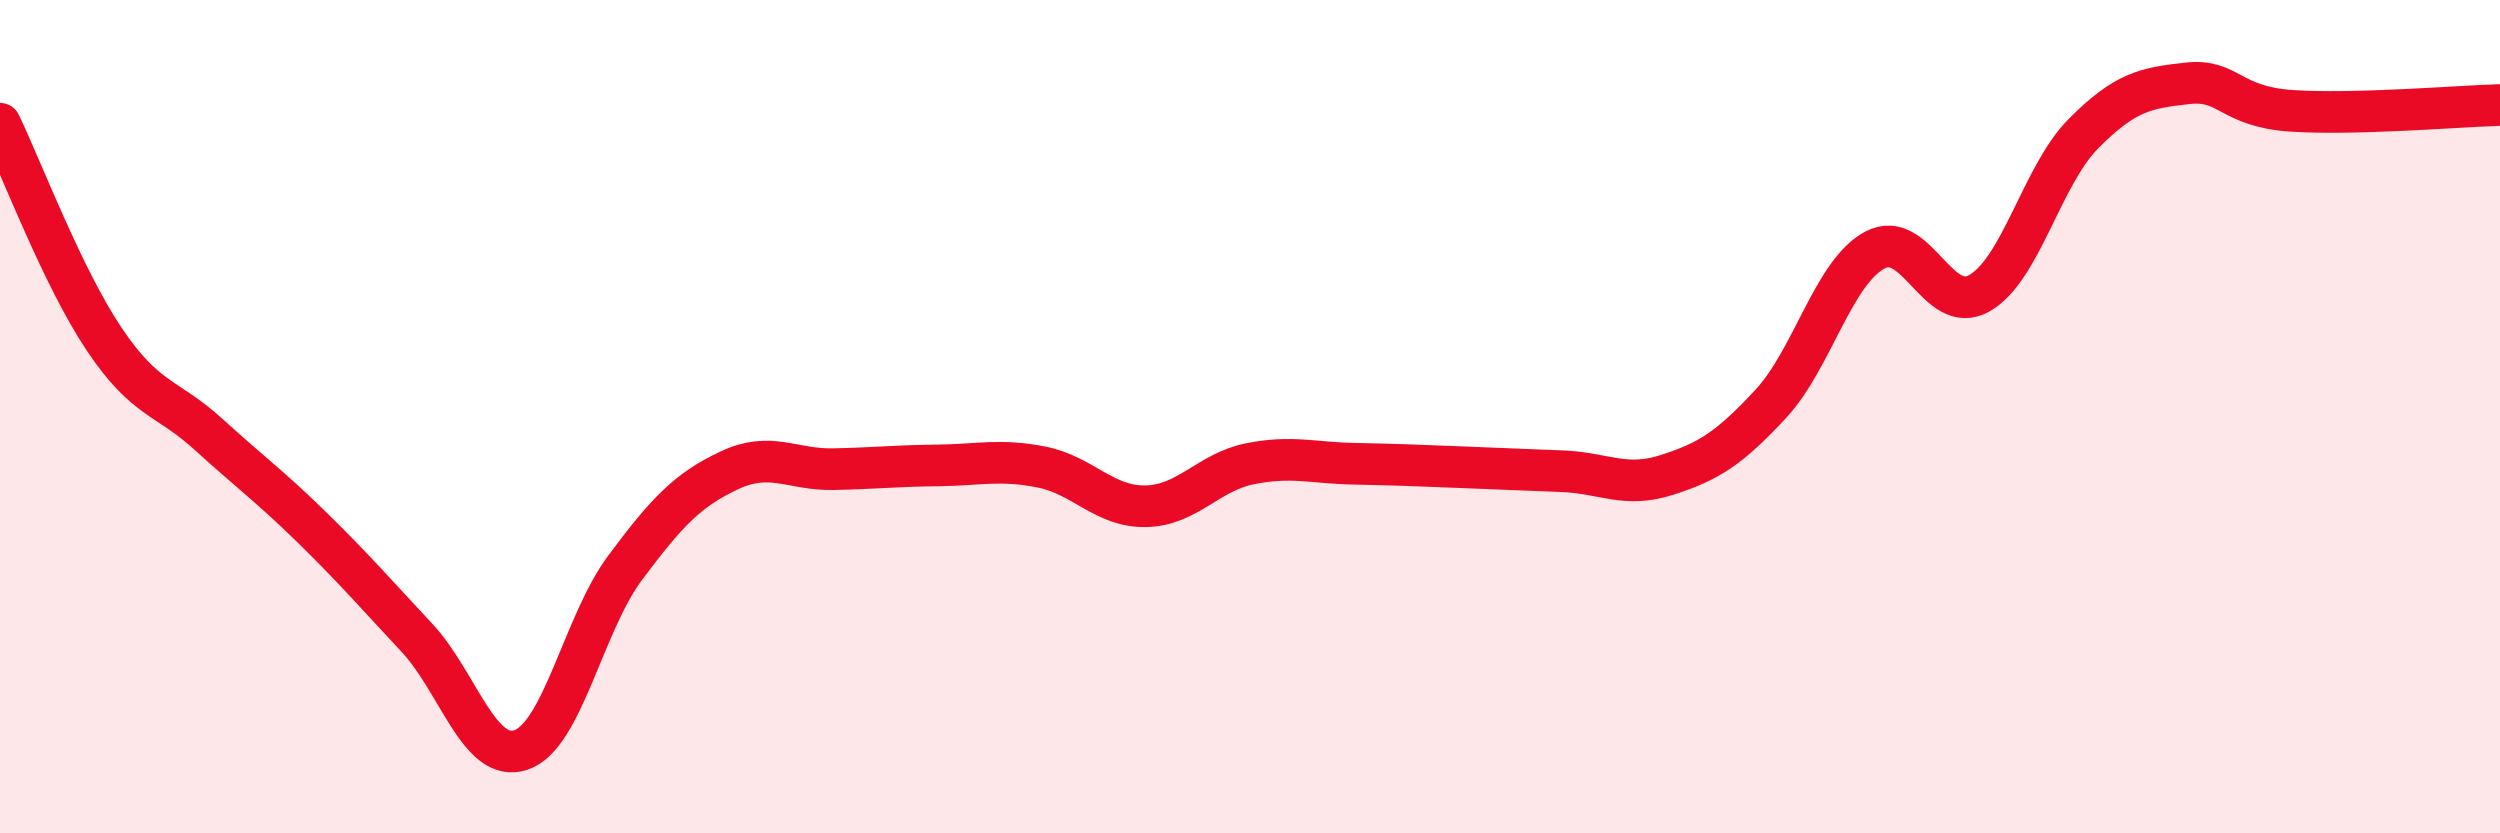 
    <svg width="60" height="20" viewBox="0 0 60 20" xmlns="http://www.w3.org/2000/svg">
      <path
        d="M 0,2.97 C 0.5,4 1.5,6.65 2.5,8.14 C 3.5,9.63 4,9.51 5,10.42 C 6,11.33 6.5,11.69 7.5,12.67 C 8.5,13.65 9,14.23 10,15.3 C 11,16.37 11.5,18.33 12.5,18 C 13.5,17.67 14,14.97 15,13.63 C 16,12.29 16.5,11.76 17.5,11.29 C 18.5,10.82 19,11.28 20,11.26 C 21,11.24 21.5,11.18 22.5,11.17 C 23.5,11.16 24,11.01 25,11.21 C 26,11.41 26.5,12.17 27.5,12.15 C 28.5,12.13 29,11.33 30,11.13 C 31,10.93 31.5,11.11 32.5,11.13 C 33.5,11.15 34,11.17 35,11.21 C 36,11.25 36.5,11.27 37.5,11.31 C 38.5,11.35 39,11.72 40,11.4 C 41,11.08 41.5,10.77 42.5,9.69 C 43.5,8.61 44,6.53 45,6 C 46,5.47 46.5,7.6 47.5,7.04 C 48.5,6.48 49,4.22 50,3.21 C 51,2.2 51.5,2.11 52.5,2 C 53.5,1.89 53.5,2.56 55,2.66 C 56.5,2.76 59,2.55 60,2.52L60 20L0 20Z"
        fill="#EB0A25"
        opacity="0.1"
        stroke-linecap="round"
        stroke-linejoin="round"
      />
      <path
        d="M 0,2.97 C 0.5,4 1.5,6.65 2.5,8.14 C 3.5,9.63 4,9.51 5,10.42 C 6,11.33 6.5,11.69 7.5,12.67 C 8.5,13.65 9,14.23 10,15.3 C 11,16.37 11.5,18.33 12.5,18 C 13.5,17.67 14,14.97 15,13.63 C 16,12.29 16.5,11.76 17.5,11.29 C 18.5,10.82 19,11.28 20,11.26 C 21,11.24 21.5,11.18 22.5,11.17 C 23.5,11.16 24,11.01 25,11.21 C 26,11.41 26.5,12.17 27.5,12.15 C 28.5,12.13 29,11.33 30,11.13 C 31,10.93 31.5,11.11 32.5,11.13 C 33.5,11.15 34,11.17 35,11.21 C 36,11.25 36.5,11.27 37.5,11.31 C 38.5,11.35 39,11.72 40,11.4 C 41,11.08 41.5,10.77 42.5,9.69 C 43.5,8.61 44,6.53 45,6 C 46,5.47 46.5,7.6 47.5,7.04 C 48.5,6.48 49,4.22 50,3.21 C 51,2.2 51.5,2.11 52.5,2 C 53.5,1.89 53.5,2.56 55,2.66 C 56.5,2.76 59,2.55 60,2.52"
        stroke="#EB0A25"
        stroke-width="1"
        fill="none"
        stroke-linecap="round"
        stroke-linejoin="round"
      />
    </svg>
  
